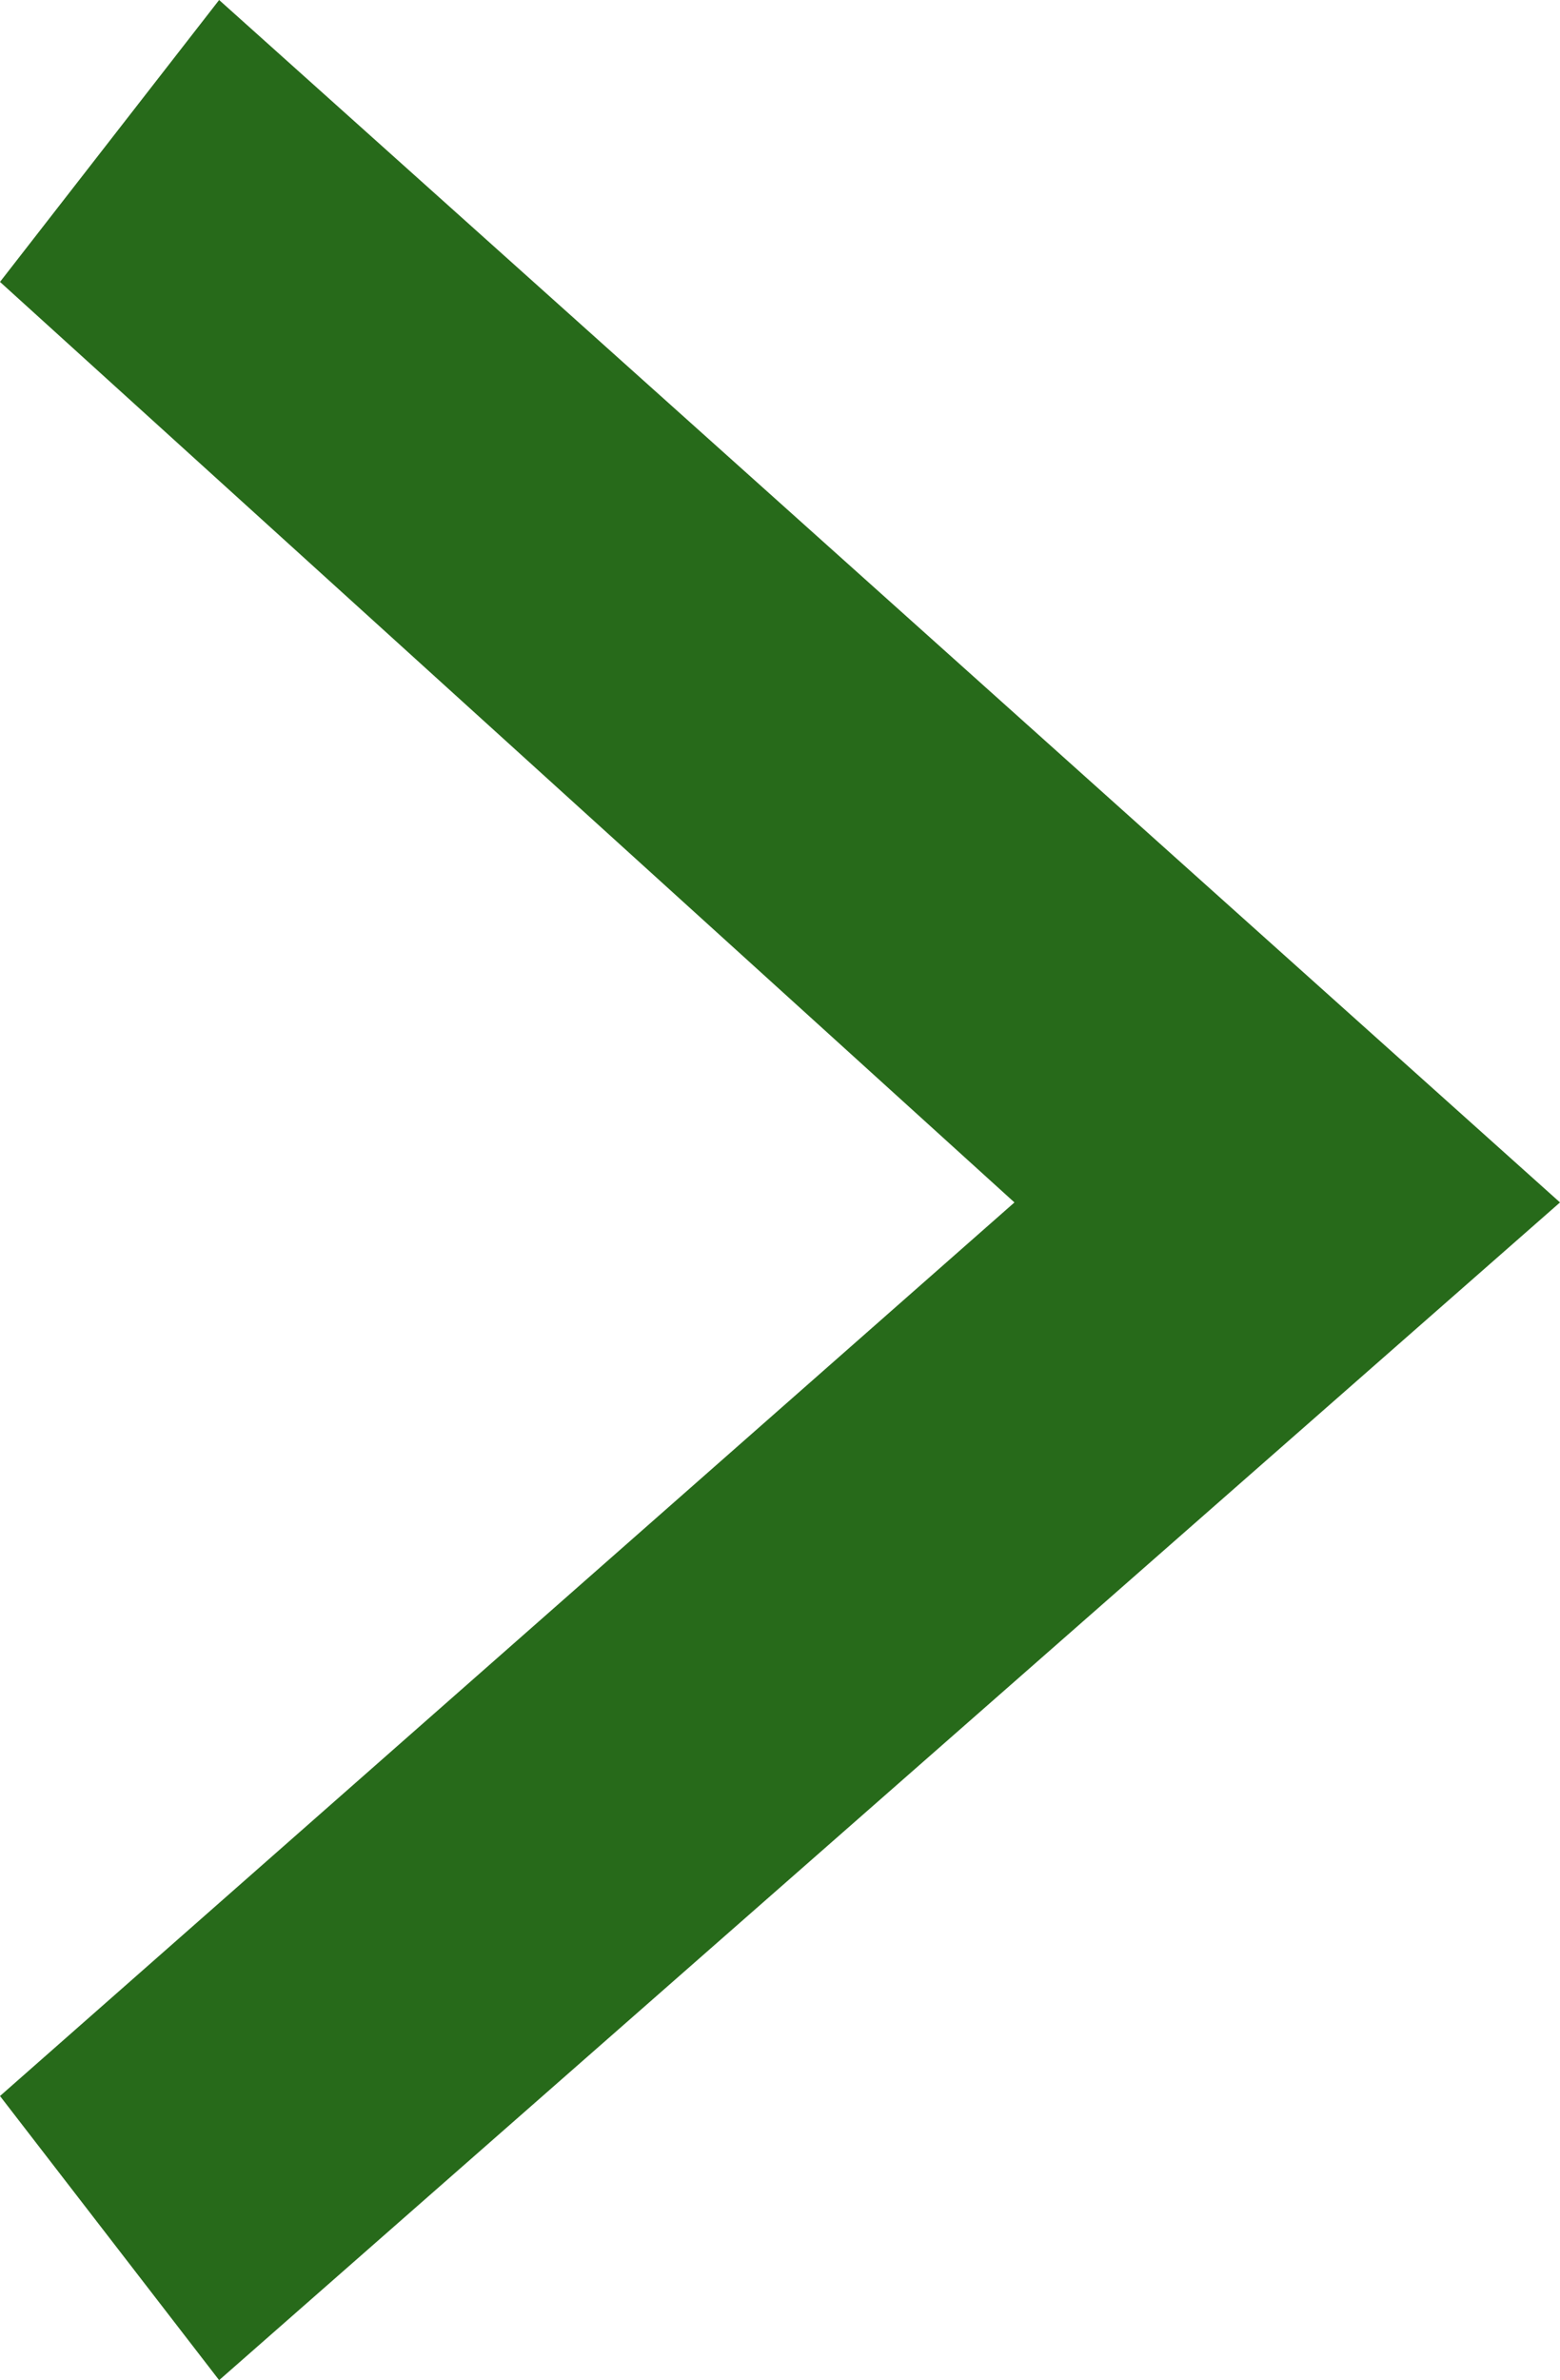<svg xmlns="http://www.w3.org/2000/svg" width="14.715" height="22.431" viewBox="0 0 14.715 22.431">
  <path id="path" d="M8.65,8.324l2.067-2.657L23.365,17,10.717,28.1,8.65,25.422,18.219,17Z" transform="translate(-8.65 -5.667)" fill="#276a1a" fill-rule="evenodd"/>
</svg>
